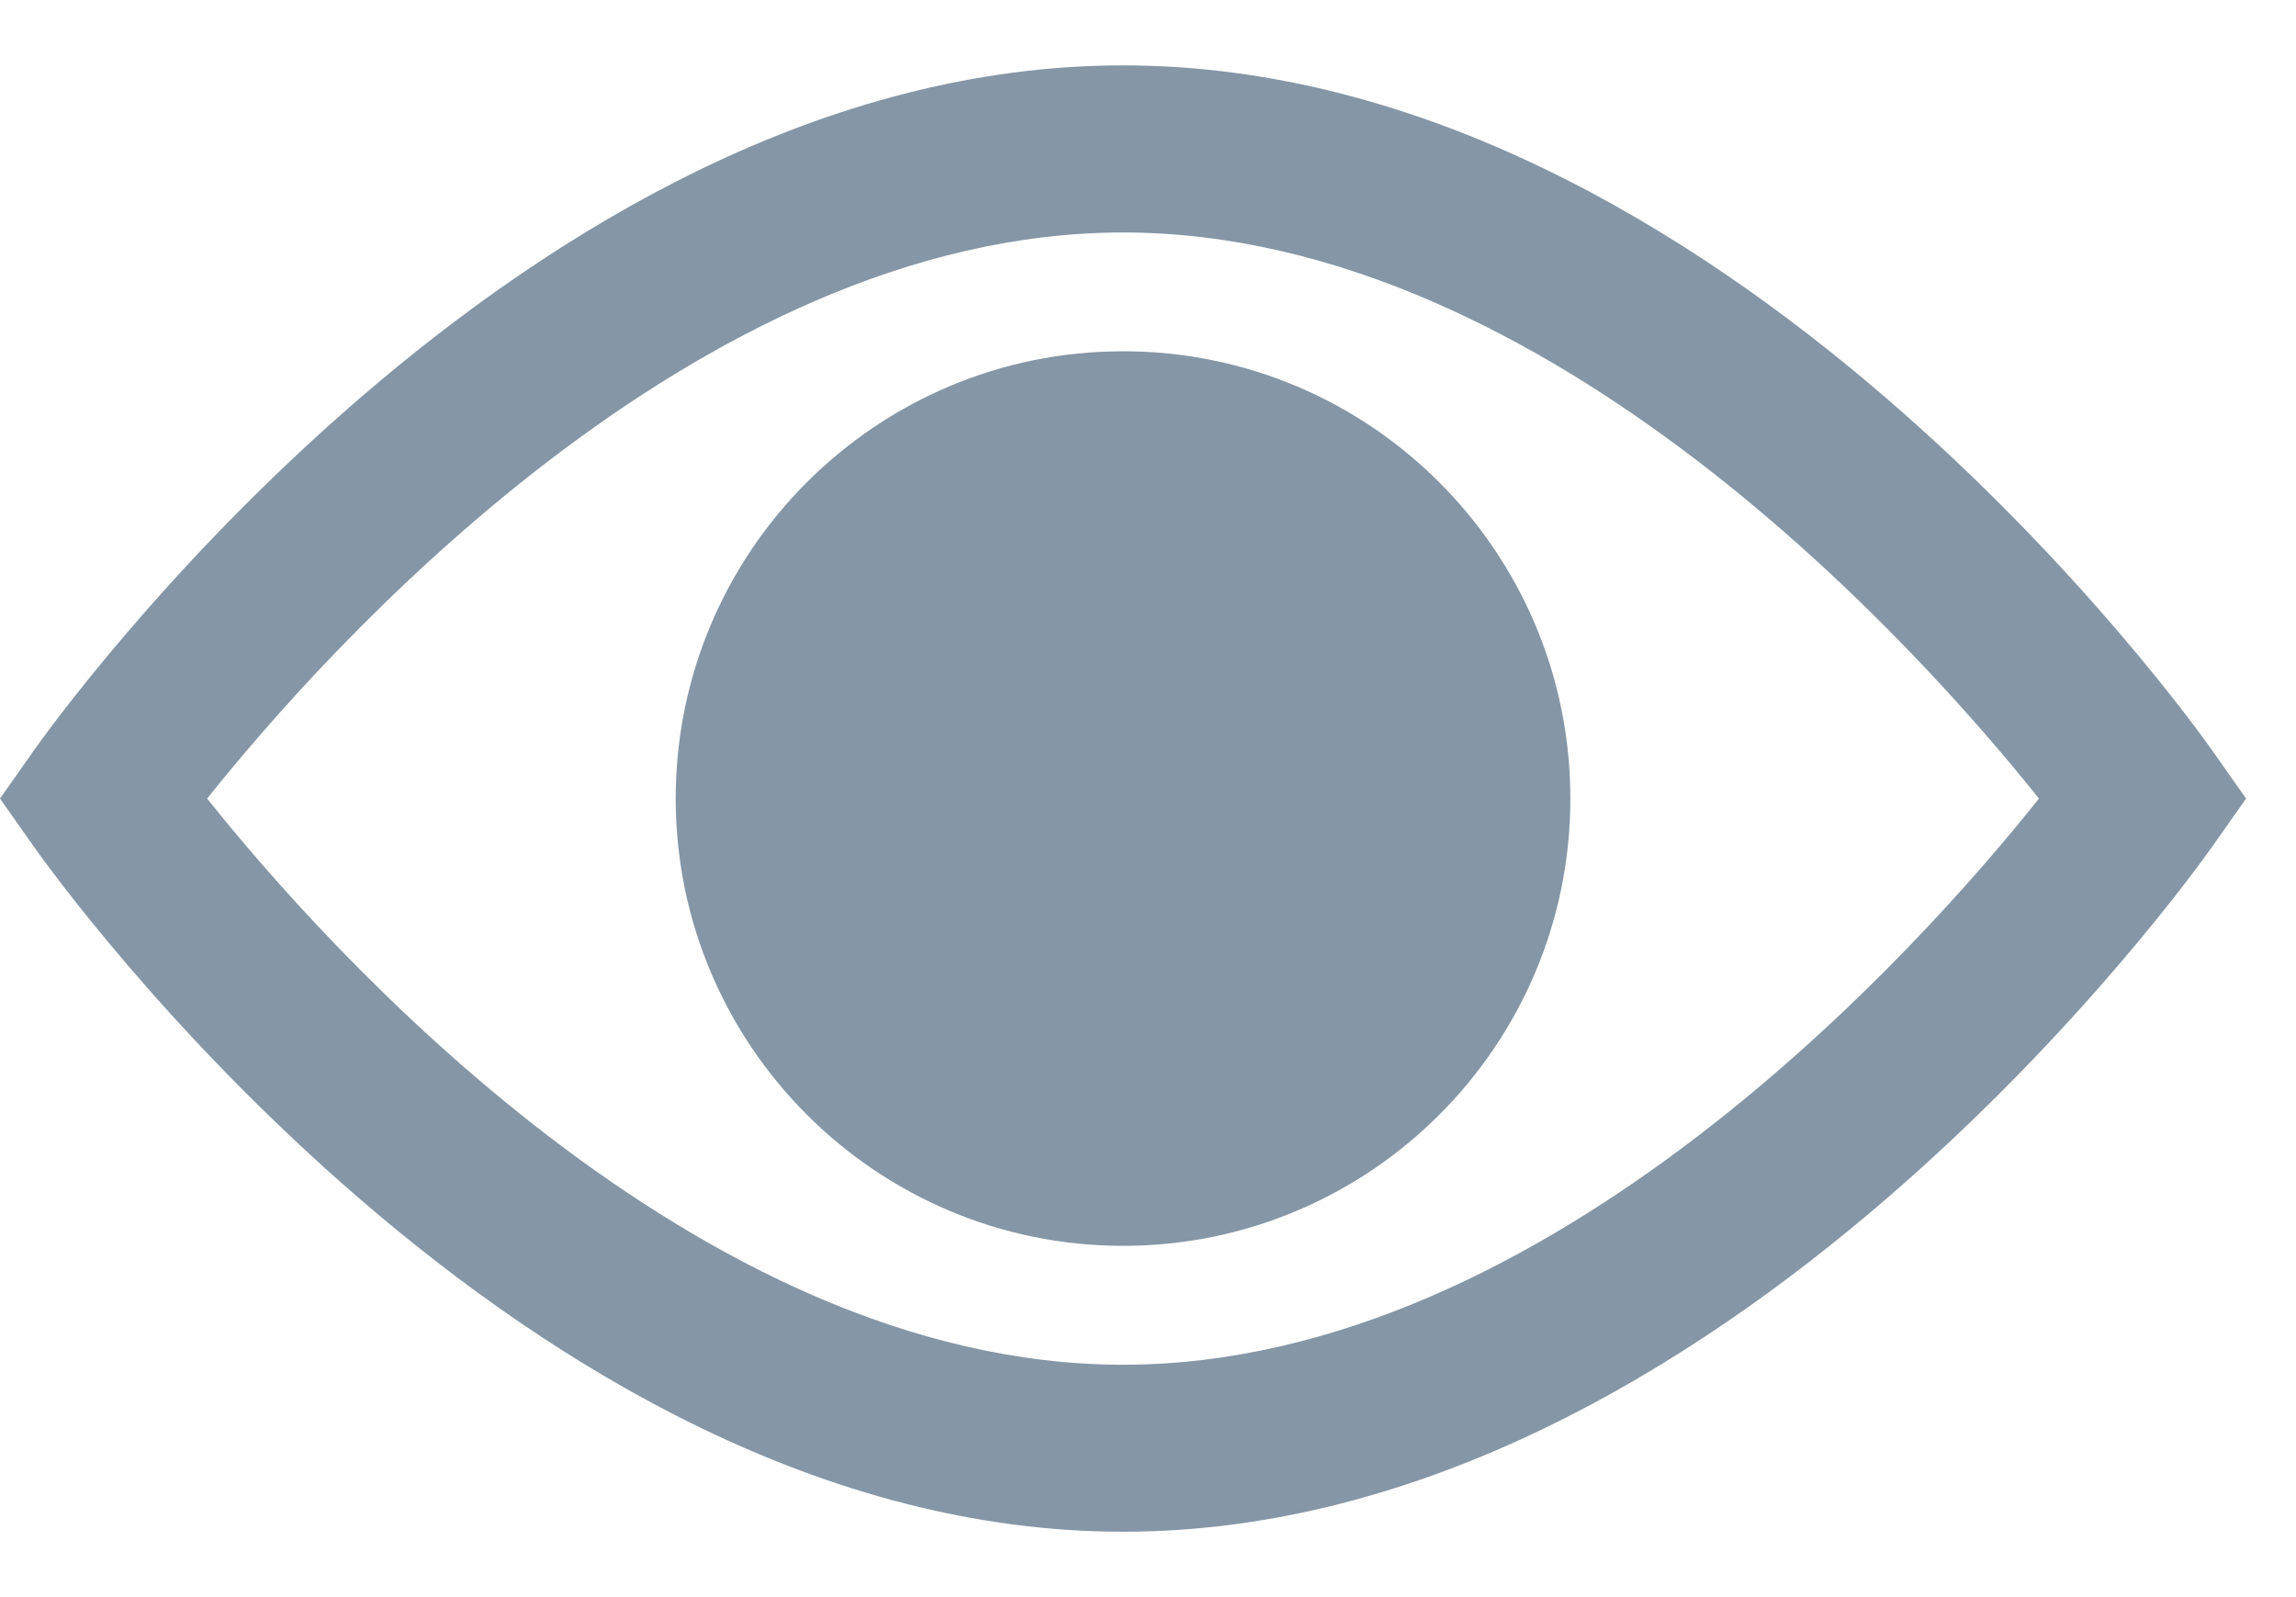 <svg width="23" height="16" viewBox="0 0 23 16" fill="none" xmlns="http://www.w3.org/2000/svg">
<g clip-path="url(#clip0_31_546)">
<path d="M11.25 15.345C5.236 15.345 0.536 8.762 0.338 8.48L0 8L0.338 7.52C0.536 7.238 5.236 0.655 11.25 0.655C17.264 0.655 21.965 7.238 22.162 7.52L22.5 8L22.162 8.48C21.965 8.759 17.264 15.345 11.25 15.345ZM2.075 8C3.232 9.45 6.969 13.672 11.25 13.672C15.531 13.672 19.272 9.45 20.425 8C19.268 6.55 15.531 2.329 11.25 2.329C6.969 2.329 3.232 6.55 2.075 8Z" fill="#0C2E4E" fill-opacity="0.5"/>
<path d="M11.25 12.481C8.781 12.481 6.769 10.473 6.769 8C6.769 5.527 8.777 3.519 11.25 3.519C13.723 3.519 15.731 5.527 15.731 8C15.731 10.473 13.723 12.481 11.25 12.481Z" fill="#0C2E4E" fill-opacity="0.5"/>
</g>
<defs>
<clipPath id="clip0_31_546">
<rect width="22.5" height="14.69" fill="white" transform="translate(0 0.655)"/>
</clipPath>
</defs>
</svg>
